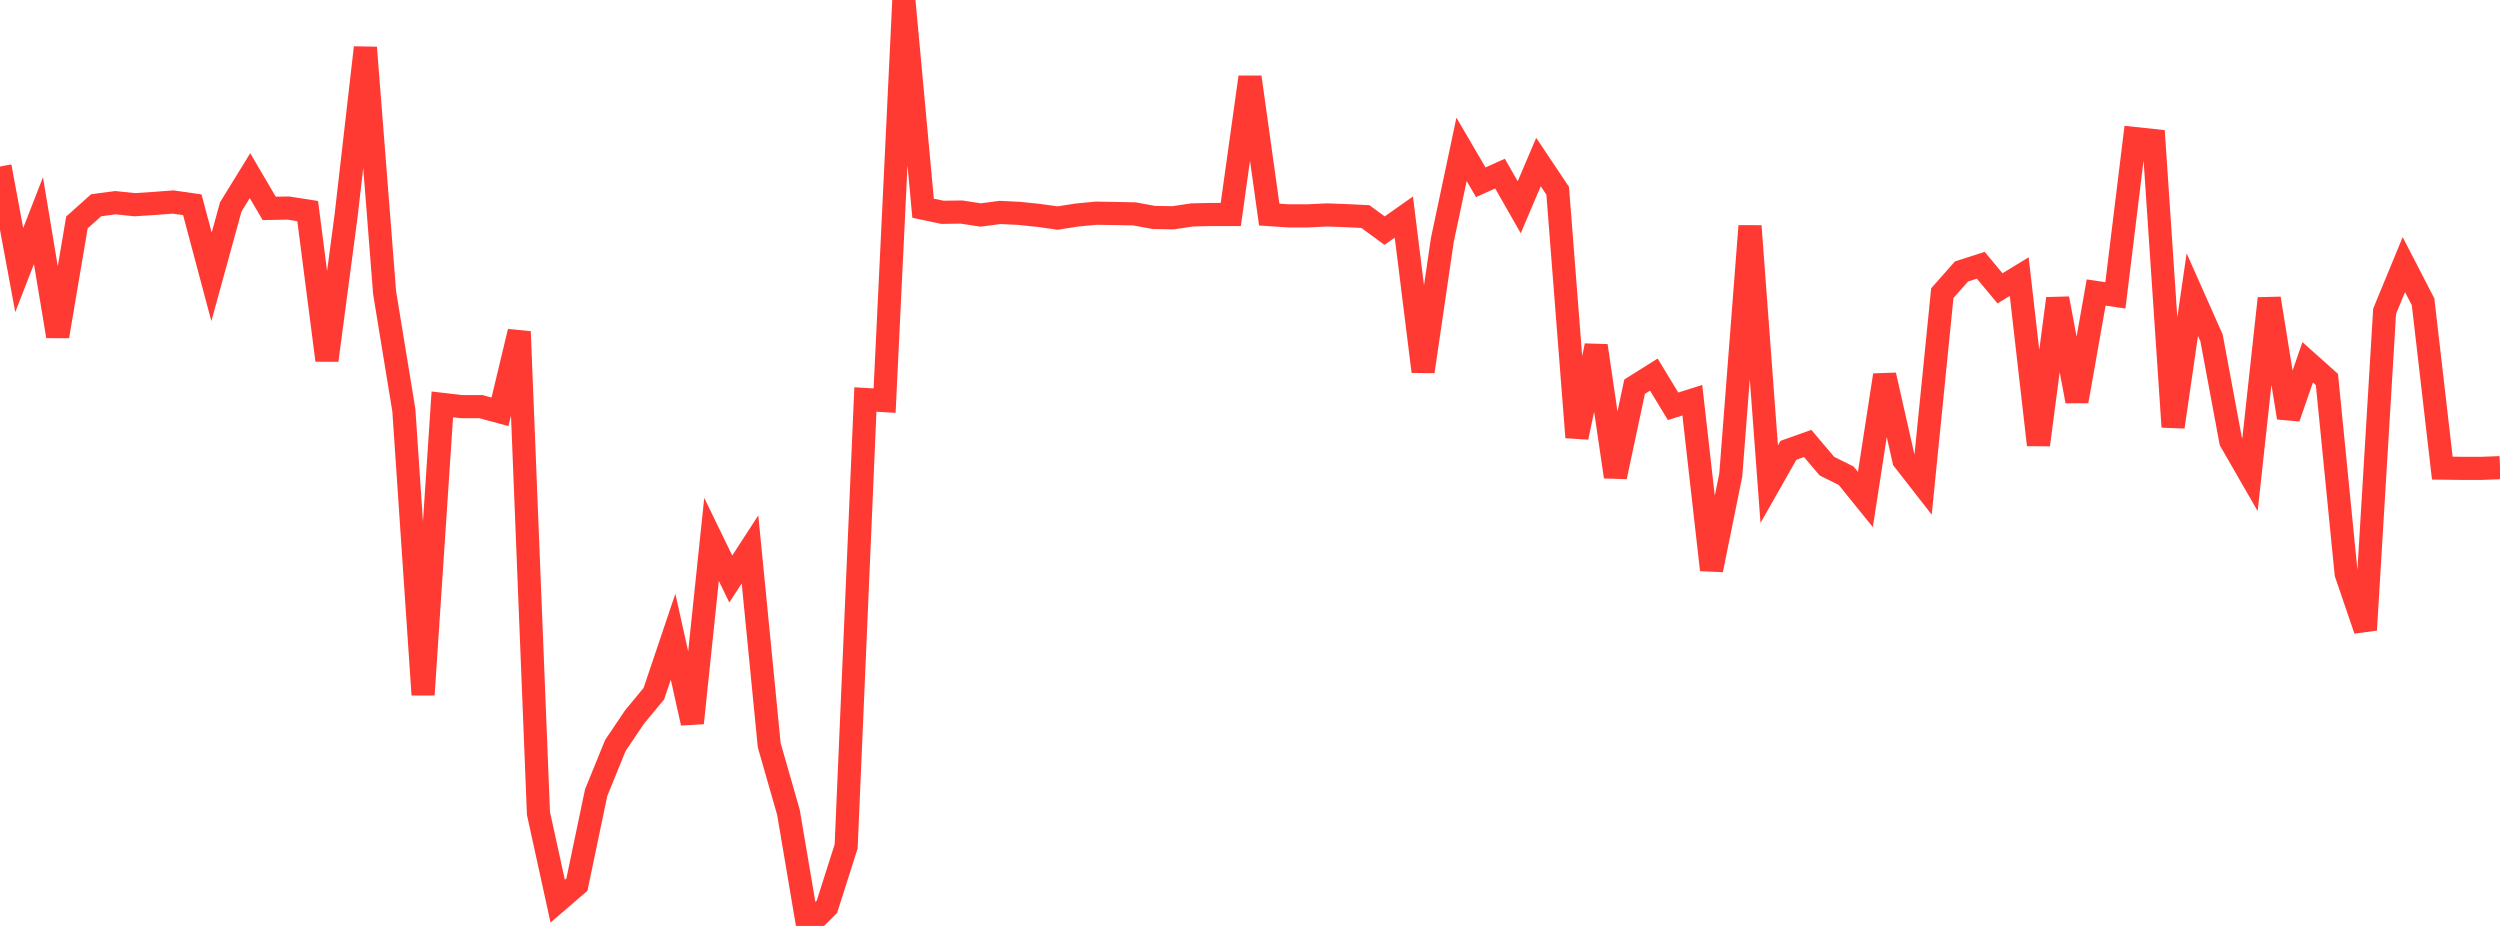 <?xml version="1.0" standalone="no"?>
<!DOCTYPE svg PUBLIC "-//W3C//DTD SVG 1.1//EN" "http://www.w3.org/Graphics/SVG/1.1/DTD/svg11.dtd">

<svg width="135" height="50" viewBox="0 0 135 50" preserveAspectRatio="none" 
  xmlns="http://www.w3.org/2000/svg"
  xmlns:xlink="http://www.w3.org/1999/xlink">


<polyline points="0.0, 8.992 1.038, 14.582 2.077, 11.916 3.115, 18.158 4.154, 12.012 5.192, 11.084 6.231, 10.945 7.269, 11.054 8.308, 10.987 9.346, 10.909 10.385, 11.058 11.423, 14.95 12.462, 11.171 13.5, 9.486 14.538, 11.253 15.577, 11.235 16.615, 11.398 17.654, 19.455 18.692, 11.624 19.731, 2.57 20.769, 15.807 21.808, 22.153 22.846, 37.518 23.885, 21.838 24.923, 21.959 25.962, 21.957 27.0, 22.238 28.038, 17.909 29.077, 43.926 30.115, 48.661 31.154, 47.767 32.192, 42.803 33.231, 40.253 34.269, 38.714 35.308, 37.459 36.346, 34.383 37.385, 39.044 38.423, 29.127 39.462, 31.267 40.5, 29.668 41.538, 40.241 42.577, 43.869 43.615, 50.0 44.654, 48.965 45.692, 45.705 46.731, 21.573 47.769, 21.633 48.808, 0.0 49.846, 11.243 50.885, 11.464 51.923, 11.451 52.962, 11.61 54.0, 11.471 55.038, 11.522 56.077, 11.63 57.115, 11.774 58.154, 11.611 59.192, 11.512 60.231, 11.529 61.269, 11.55 62.308, 11.743 63.346, 11.76 64.385, 11.605 65.423, 11.582 66.462, 11.582 67.5, 4.164 68.538, 11.587 69.577, 11.657 70.615, 11.657 71.654, 11.606 72.692, 11.644 73.731, 11.695 74.769, 12.454 75.808, 11.722 76.846, 20.062 77.885, 12.965 78.923, 8.064 79.962, 9.842 81.0, 9.374 82.038, 11.191 83.077, 8.75 84.115, 10.302 85.154, 23.615 86.192, 18.671 87.231, 25.746 88.269, 20.881 89.308, 20.228 90.346, 21.94 91.385, 21.612 92.423, 30.775 93.462, 25.648 94.5, 12.206 95.538, 26.145 96.577, 24.316 97.615, 23.947 98.654, 25.173 99.692, 25.689 100.731, 26.974 101.769, 20.257 102.808, 24.847 103.846, 26.178 104.885, 15.829 105.923, 14.658 106.962, 14.324 108.0, 15.571 109.038, 14.937 110.077, 24.022 111.115, 16.122 112.154, 21.665 113.192, 15.795 114.231, 15.949 115.269, 7.481 116.308, 7.592 117.346, 23.053 118.385, 15.91 119.423, 18.248 120.462, 23.824 121.5, 25.628 122.538, 16.116 123.577, 22.555 124.615, 19.566 125.654, 20.494 126.692, 30.974 127.731, 34.015 128.769, 16.807 129.808, 14.289 130.846, 16.299 131.885, 25.279 132.923, 25.291 133.962, 25.293 135.0, 25.254" fill="none" stroke="#ff3a33" stroke-width="1.25"/>

</svg>